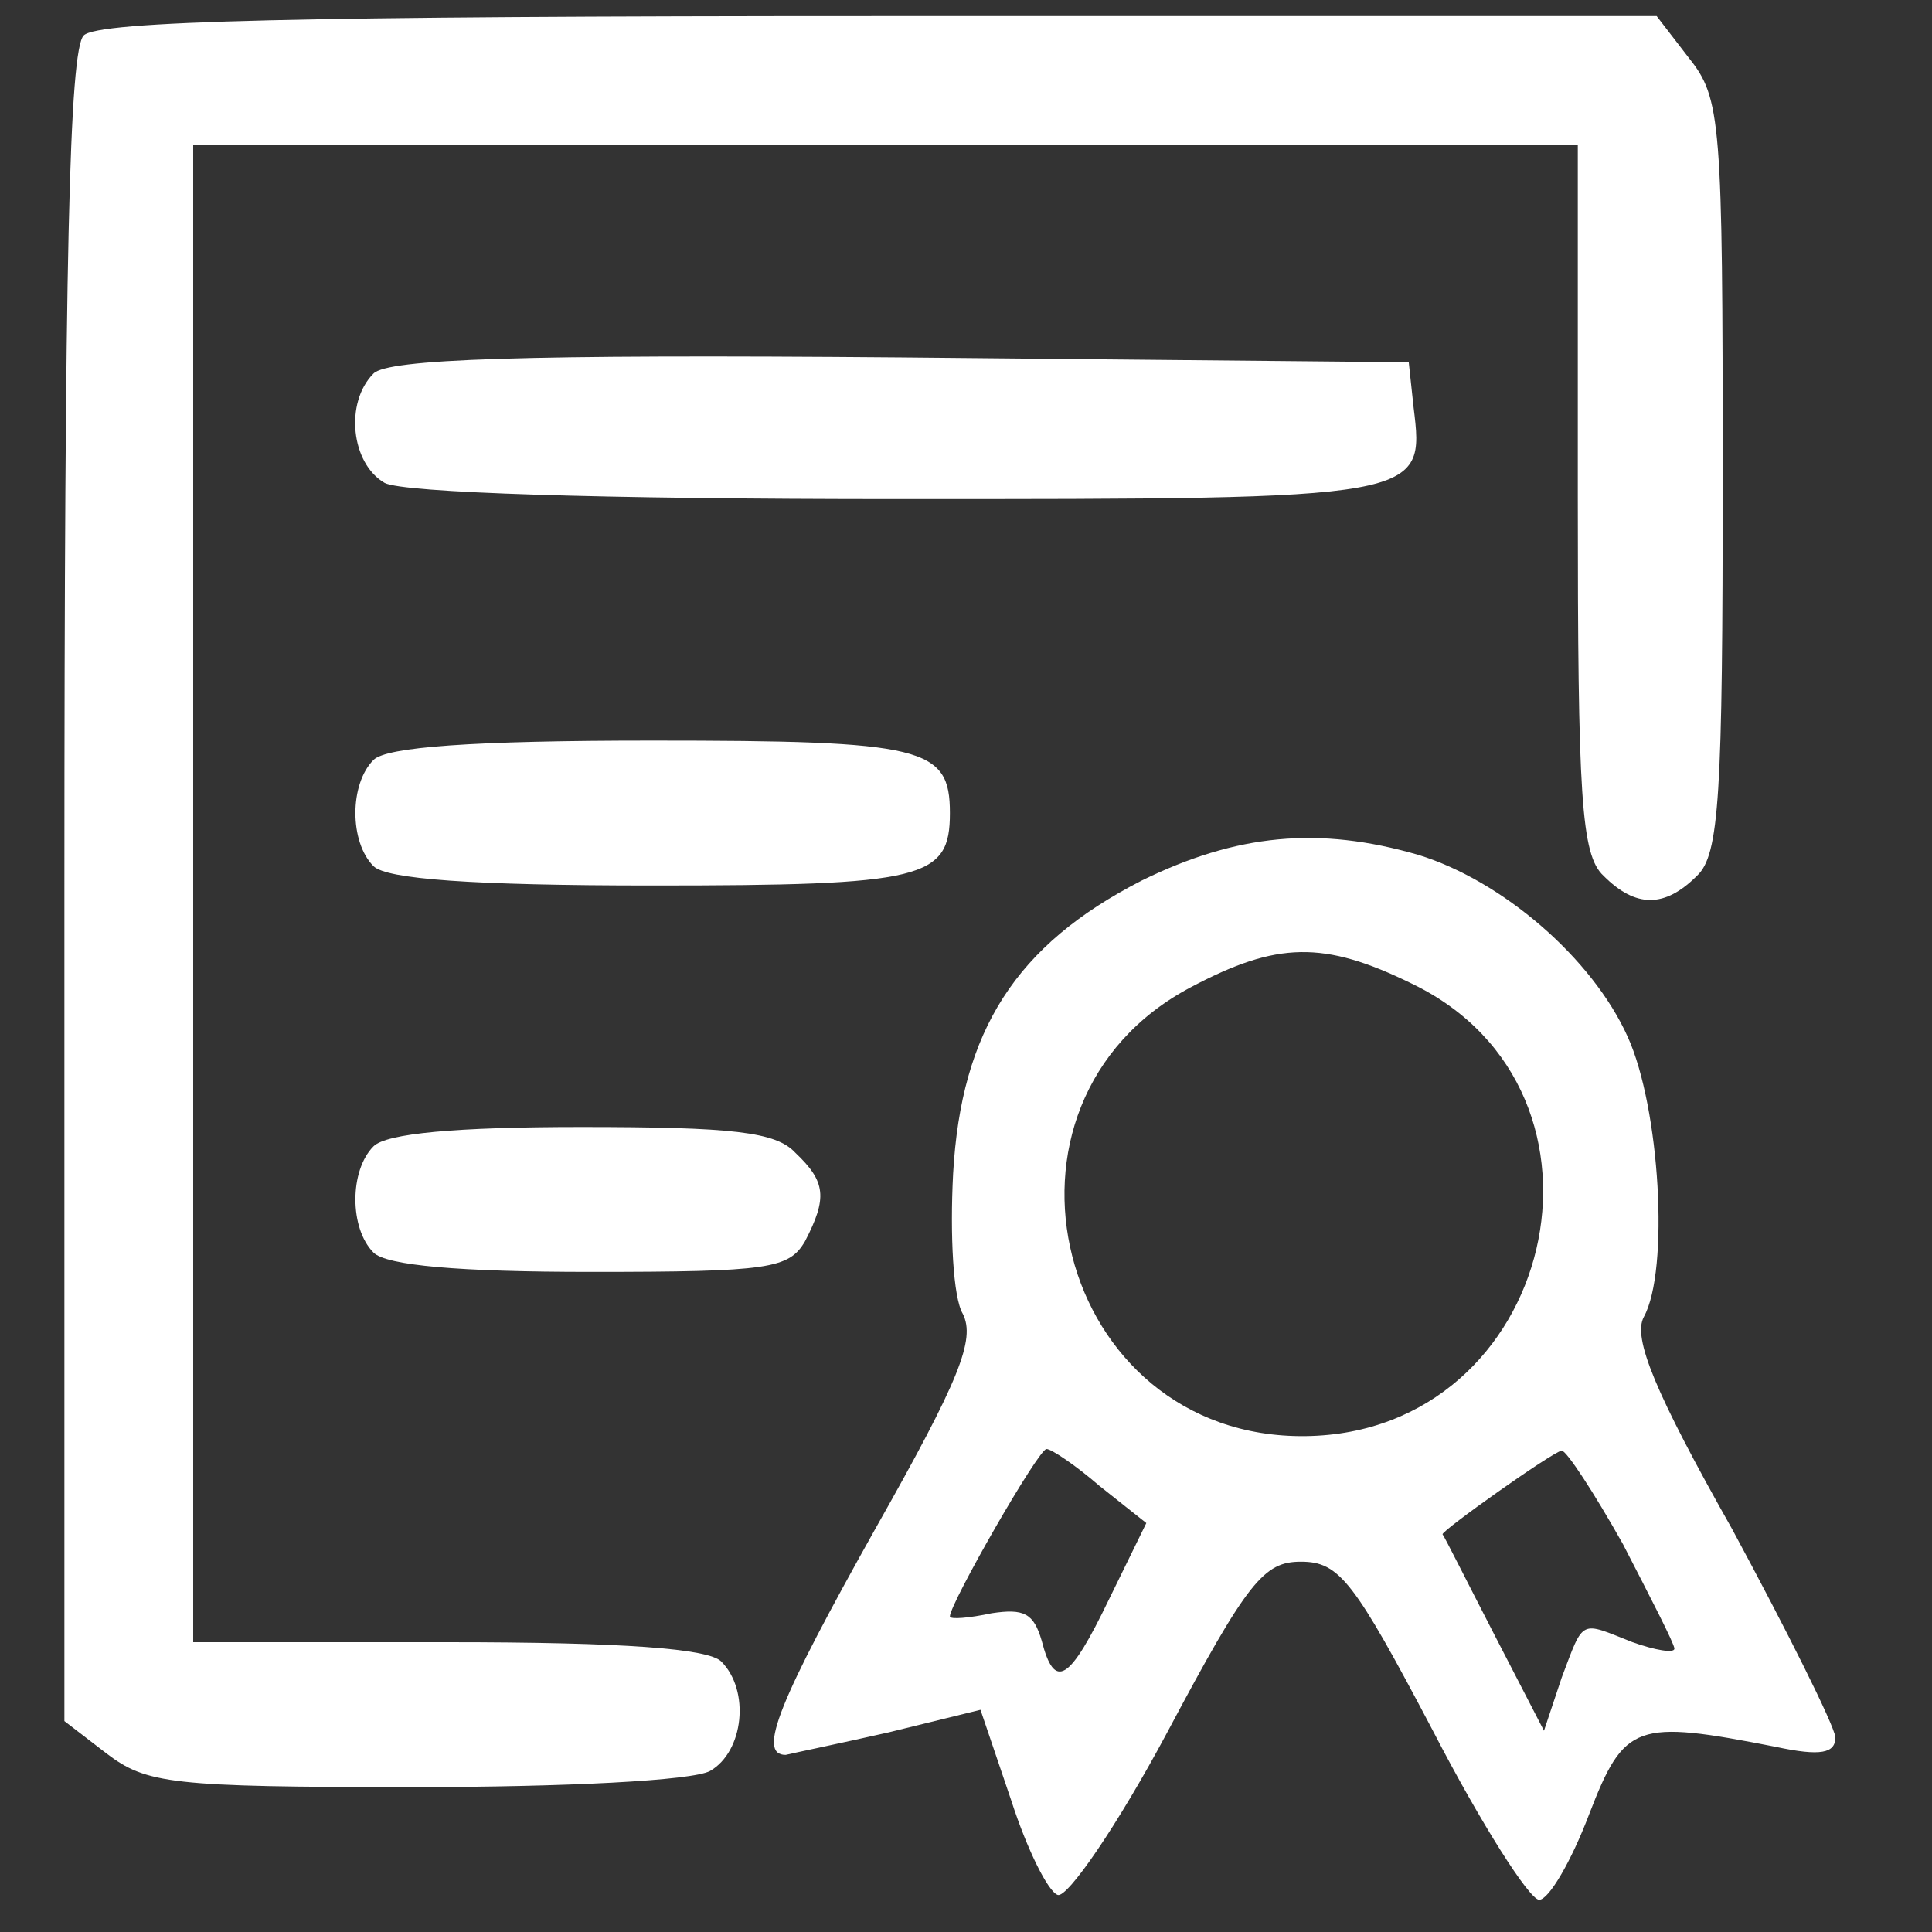 <?xml version="1.0" standalone="no"?>
<!DOCTYPE svg PUBLIC "-//W3C//DTD SVG 20010904//EN"
 "http://www.w3.org/TR/2001/REC-SVG-20010904/DTD/svg10.dtd">
<svg version="1.0" xmlns="http://www.w3.org/2000/svg"
 width="120pt" height="120pt" viewBox="0 0 120 120"
 preserveAspectRatio="xMidYMid meet">
<rect x="0" y="0" width="120" height="120" fill="#333333" stroke="none"/>
<g transform="translate(0,120) scale(0.1,-0.1)"
fill="#ffffff" stroke="none">
<path d="M52 1178 c-9 -9 -12 -140 -12 -529 l0 -518 26 -20 c25 -19 40 -21
191 -21 94 0 173 4 184 10 21 12 25 50 7 68 -8 8 -60 12 -170 12 l-158 0 0
465 0 465 430 0 430 0 0 -219 c0 -186 2 -222 16 -235 20 -20 38 -20 58 0 14
13 16 50 16 248 0 221 -1 235 -21 260 l-20 26 -483 0 c-361 0 -485 -3 -494
-12z"/>
<path d="M232 968 c-18 -18 -14 -56 7 -68 12 -6 132 -10 319 -10 327 0 327 0
320 57 l-3 28 -315 3 c-237 2 -319 -1 -328 -10z"/>
<path d="M232 728 c-15 -15 -15 -51 0 -66 8 -8 61 -12 173 -12 169 0 185 4
185 45 0 41 -16 45 -185 45 -112 0 -165 -4 -173 -12z"/>
<path d="M709 653 c-78 -40 -112 -93 -117 -182 -2 -38 0 -77 6 -87 8 -16 -2
-41 -54 -133 -60 -107 -74 -141 -56 -141 4 1 33 7 64 14 l57 14 19 -56 c10
-31 23 -57 29 -59 6 -2 37 43 68 101 50 94 60 106 83 106 24 0 33 -12 82 -105
30 -58 60 -105 66 -105 6 0 20 24 31 53 22 57 29 59 116 42 28 -6 37 -4 37 6
-1 8 -30 66 -64 129 -48 85 -62 119 -55 132 16 29 10 130 -10 174 -22 49 -78
97 -130 113 -62 18 -113 13 -172 -16z m168 -64 c139 -67 89 -279 -66 -281
-155 -2 -208 207 -71 279 53 28 82 29 137 2z m-194 -312 l29 -23 -23 -47 c-25
-52 -34 -57 -42 -26 -5 17 -11 20 -31 17 -14 -3 -26 -4 -26 -2 0 8 55 104 60
104 3 0 18 -10 33 -23z m325 -36 c17 -33 32 -62 32 -65 0 -3 -12 -1 -26 4 -33
13 -30 15 -44 -22 l-11 -33 -31 60 c-17 33 -31 61 -32 62 -1 2 68 51 74 52 3
0 20 -26 38 -58z"/>
<path d="M232 488 c-15 -15 -15 -51 0 -66 8 -8 53 -12 135 -12 111 0 123 2
133 19 14 27 13 37 -6 55 -12 13 -39 16 -133 16 -78 0 -121 -4 -129 -12z"/>
</g>
</svg>
